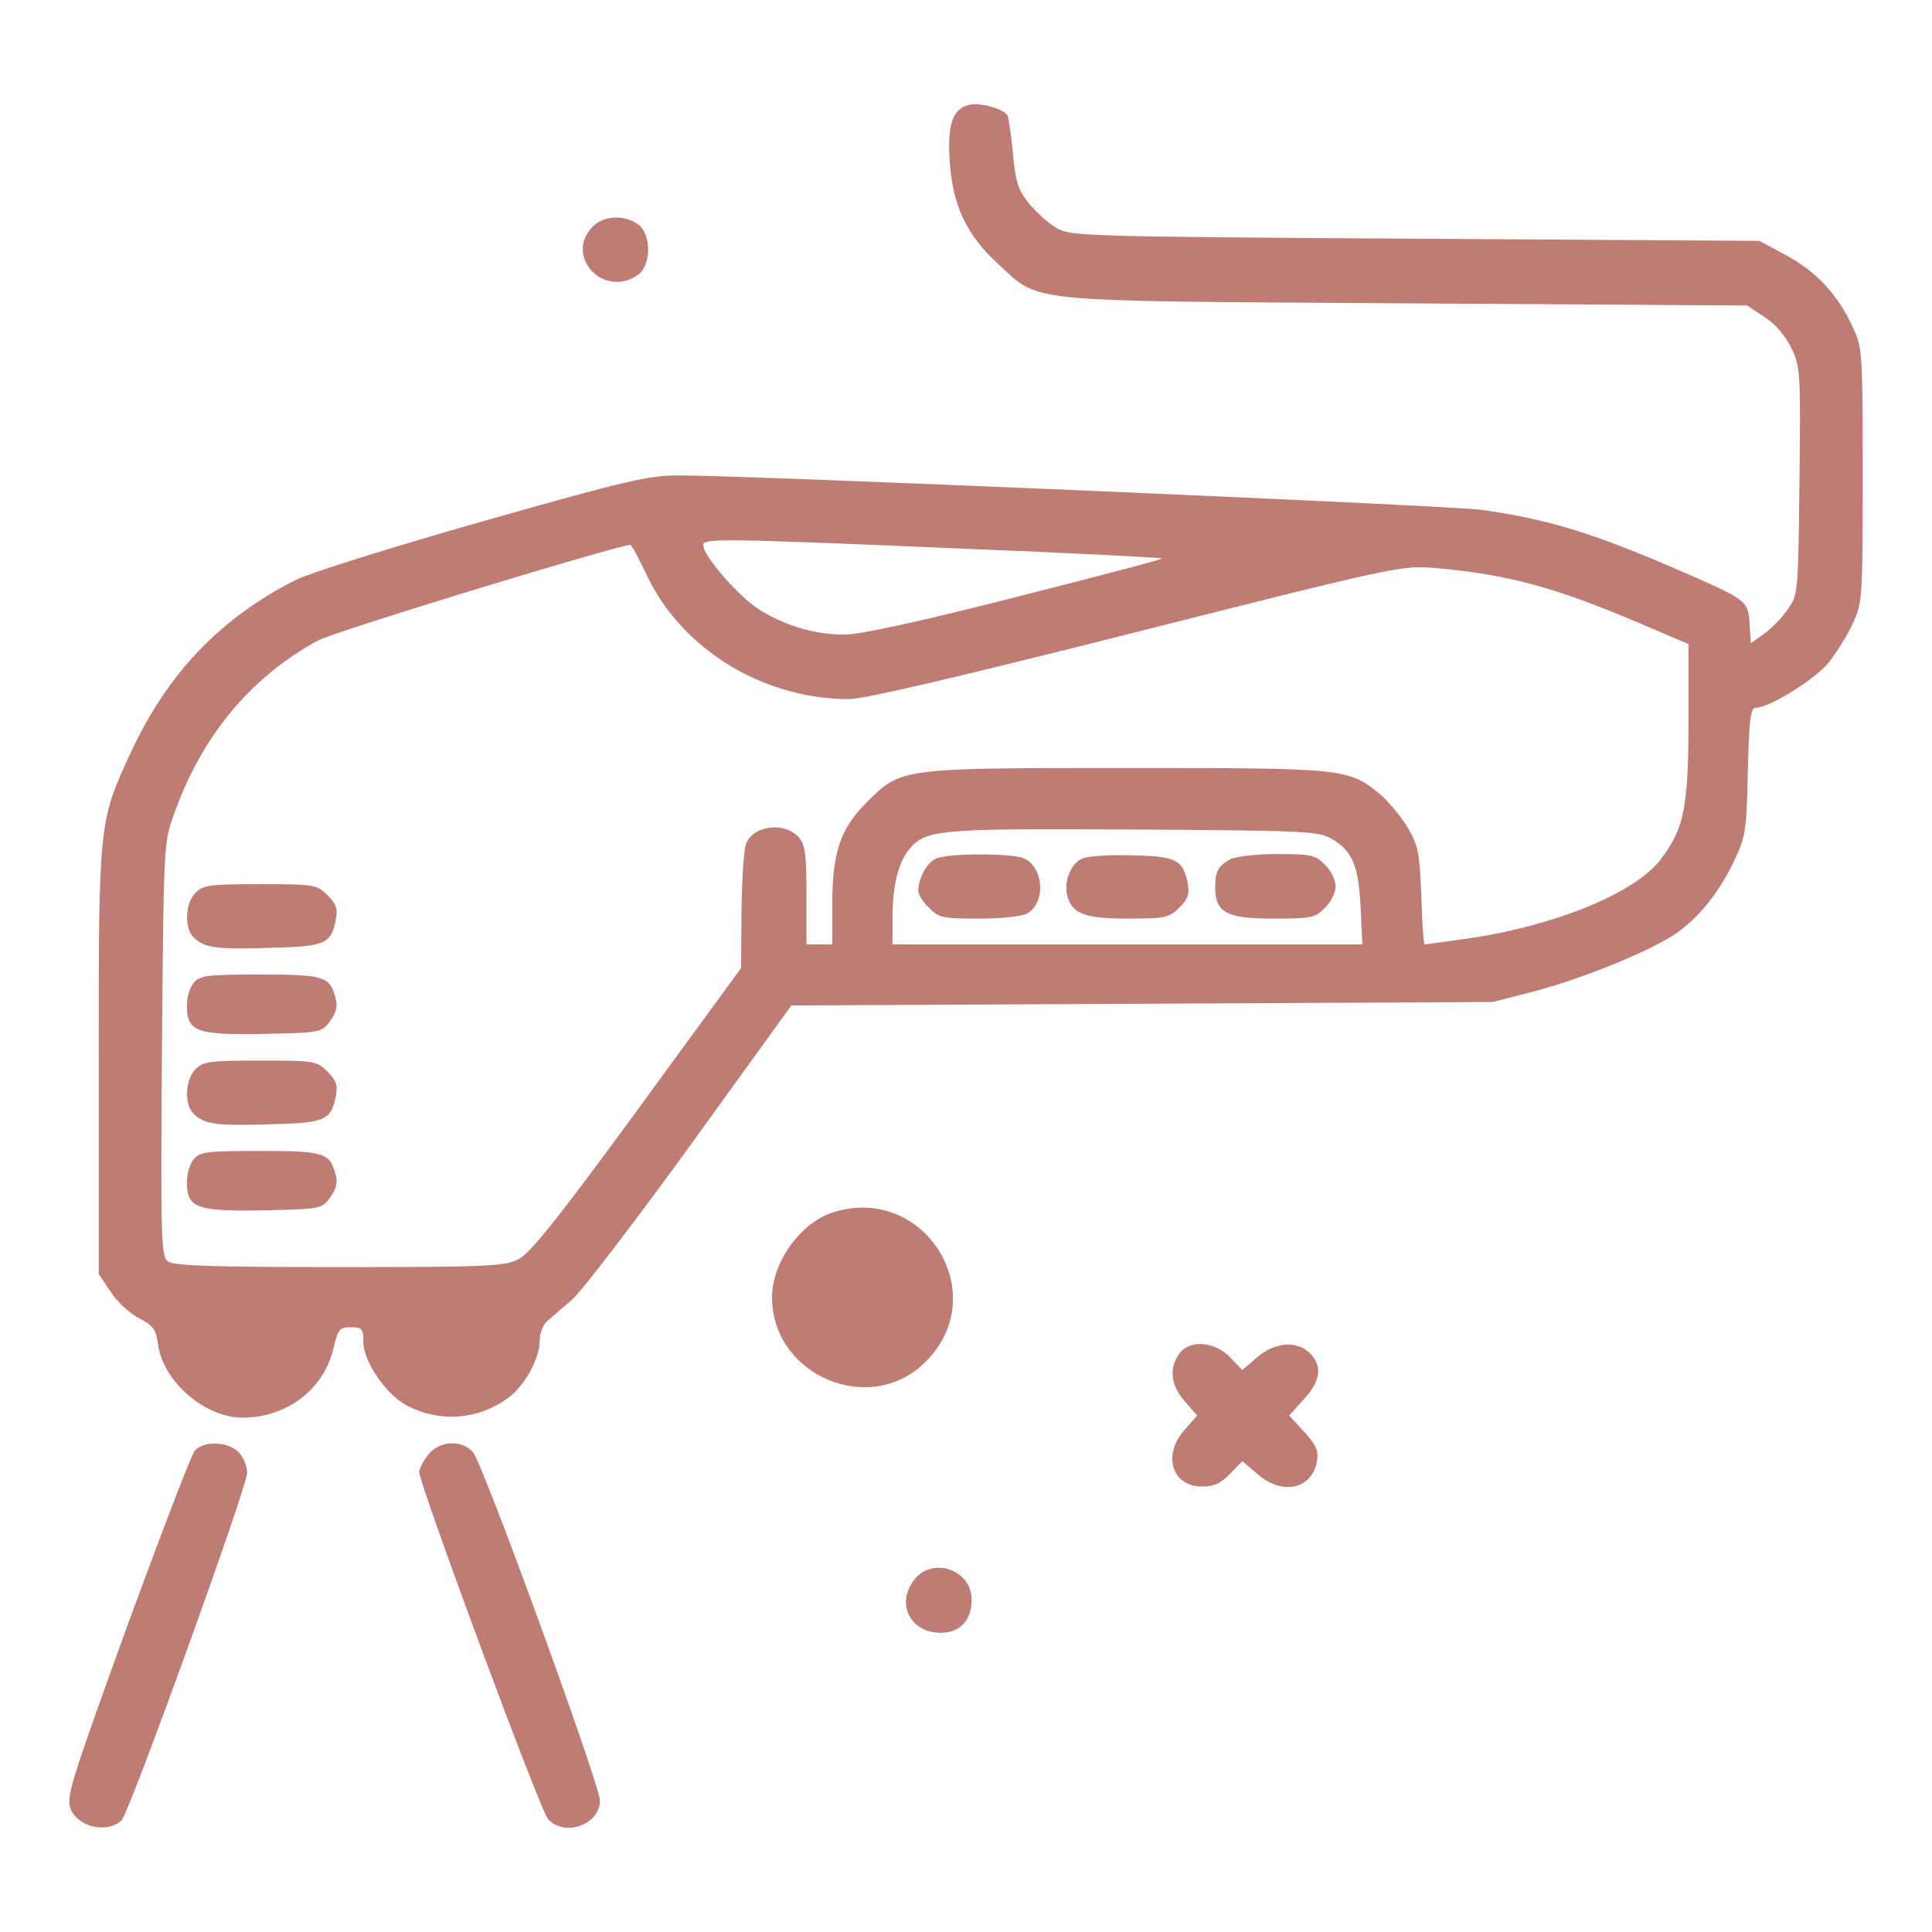 <svg xmlns="http://www.w3.org/2000/svg" xmlns:xlink="http://www.w3.org/1999/xlink" id="Capa_1" x="0px" y="0px" viewBox="0 0 100 100" style="enable-background:new 0 0 100 100;" xml:space="preserve"><style type="text/css">	.st0{fill:#BF7D75;}	.st1{fill:#BE7C75;}	.st2{fill:none;stroke:#BE7C75;stroke-width:1.858;stroke-miterlimit:10;}	.st3{fill:none;stroke:#BD7B75;stroke-width:2;stroke-miterlimit:10;}</style><g transform="translate(0,512) scale(0.1,-0.1)">	<path class="st1" d="M502.49,5065.88c-9.35-1.56-12.25-9.8-10.91-29.62c1.56-22.71,8.69-37.86,24.72-52.56   c22.72-20.71,9.35-19.37,210.89-20.71l177.04-1.11l9.13-6.01c5.57-3.56,10.91-9.8,13.81-16.03c4.68-9.58,4.9-12.25,4.23-68.81   c-0.67-57.68-0.67-58.79-6.01-66.36c-2.9-4.23-8.46-10.02-12.25-12.69l-6.9-4.9l-0.67,10.02c-0.89,12.25-0.89,12.25-38.3,28.5   c-42.76,18.48-66.59,25.83-100.66,30.51c-15.59,2.23-378.36,17.82-414.88,17.82c-16.03,0-26.72-2.45-101.33-23.61   c-46.32-13.14-89.52-26.72-96.87-30.29c-39.19-19.6-66.81-48.55-85.74-89.3c-16.7-36.08-16.7-36.08-16.7-159.9v-110.23l6.24-9.35   c3.34-5.12,9.8-11.13,14.7-13.58c7.35-3.79,8.69-5.79,9.8-13.58c2.45-19.15,24.27-37.86,43.65-37.86   c22.94,0,41.87,14.48,46.99,35.41c2.45,10.47,3.12,11.36,9.13,11.36c5.79,0,6.46-0.67,6.46-7.57c0-10.24,12.03-27.61,22.94-33.18   c17.15-8.69,36.74-7.13,52.33,4.45c8.46,6.46,16.03,20.04,16.03,29.62c0,3.56,1.78,8.24,4.01,10.02c2,1.78,7.79,6.68,12.69,10.91   c4.9,4.23,32.51,40.31,61.24,79.95l52.33,72.38l181.5,0.89l181.5,0.89l22.49,5.79c25.61,6.9,59.24,20.71,72.6,29.84   c11.8,8.24,22.49,21.6,30.06,37.86c5.79,12.25,6.24,15.59,6.9,46.1c0.67,27.39,1.34,32.74,4.23,32.74   c6.9,0,30.29,14.48,37.64,23.38c4.01,5.12,9.8,14.25,12.47,20.27c4.9,10.47,5.12,12.92,5.12,76.61c0,63.69-0.22,66.14-5.12,76.61   c-7.57,16.7-18.71,28.73-34.3,37.19l-14.03,7.57l-178.16,1.11c-173.04,1.11-178.38,1.34-185.73,5.57   c-4.23,2.45-10.47,8.24-14.25,12.69c-5.57,7.13-6.9,10.91-8.24,25.83c-0.89,9.58-2.23,18.48-2.9,19.82   C519.2,5063.65,508.51,5066.77,502.49,5065.88z M497.37,4836.06c56.79-2.23,103.55-4.68,104-5.12c0.45-0.45-33.63-9.35-75.72-20.04   c-49.66-12.69-80.84-19.37-88.63-19.37c-16.03,0-32.29,5.12-45.65,14.03c-10.69,7.57-27.39,26.95-27.39,32.29   C363.98,4841.4,372.88,4841.4,497.37,4836.06z M334.58,4822.69c18.04-38.53,59.91-64.36,104.67-64.58   c8.02,0,56.34,11.36,148.98,34.74c134.73,34.07,137.4,34.52,154.11,33.18c38.08-3.34,61.91-9.8,105.56-28.28l26.06-11.13v-39.42   c0-45.21-2.23-56.12-14.48-72.15c-13.14-17.15-53.67-33.85-97.76-40.53c-12.69-1.78-23.61-3.34-24.27-3.34s-1.34,11.36-1.78,25.17   c-0.89,22.49-1.56,26.06-7.13,35.41c-3.34,5.57-9.8,13.36-14.25,17.15c-16.26,13.36-18.04,13.58-130.95,13.58   c-117.58,0-117.14,0-134.73-17.82c-13.58-13.36-17.82-25.83-17.82-52.78v-20.71h-6.68h-6.68v25.39c0,20.93-0.67,26.06-3.79,29.84   c-7.35,8.46-23.83,6.46-27.39-3.12c-1.34-3.12-2.23-18.93-2.45-34.96l-0.22-29.4l-53.67-73.49c-41.2-56.34-55.67-74.38-61.69-77.28   c-6.9-3.56-16.26-4.01-92.64-4.01c-65.03,0-85.52,0.67-88.63,2.9c-3.56,2.67-3.79,10.02-3.12,109.57   c0.89,105.11,0.89,107.12,6.01,121.37c14.48,40.98,39.64,71.26,74.6,90.41c8.02,4.45,142.53,45.65,161.68,49.66   C326.79,4838.28,330.57,4831.16,334.58,4822.69z M688.22,4686.4c11.58-6.24,14.92-14.03,16.03-35.63l0.89-19.6H583.56H461.96v14.03   c0,16.03,2.9,28.06,8.46,34.96c8.46,10.47,14.92,11.14,116.25,10.47C670.85,4690.19,681.99,4689.74,688.22,4686.4z"></path>	<path class="st1" d="M101.2,4657.9c-5.34-5.34-6.01-18.26-0.89-23.16c5.34-5.34,11.58-6.24,39.64-5.34   c28.28,0.67,31.4,2,33.85,14.48c1.11,5.79,0.22,8.24-4.23,12.69c-5.57,5.57-6.68,5.79-34.96,5.79   C108.54,4662.35,105.2,4661.91,101.2,4657.9z"></path>	<path class="st1" d="M100.53,4611.58c-2.23-2.23-3.79-7.79-3.79-12.25c0-13.36,5.12-15.14,40.09-14.48   c29.17,0.67,29.62,0.67,34.07,6.68c2.9,4.01,4.01,7.57,2.9,11.36c-2.9,11.8-5.79,12.69-38.97,12.69   C107.88,4615.59,103.64,4615.14,100.53,4611.58z"></path>	<path class="st1" d="M101.2,4566.59c-5.34-5.34-6.01-18.26-0.89-23.16c5.34-5.34,11.58-6.24,39.64-5.34   c28.28,0.67,31.4,2,33.85,14.48c1.11,5.79,0.22,8.24-4.23,12.69c-5.57,5.57-6.68,5.79-34.96,5.79   C108.54,4571.05,105.2,4570.6,101.2,4566.59z"></path>	<path class="st1" d="M100.53,4520.27c-2.23-2.23-3.79-7.79-3.79-12.25c0-13.36,5.12-15.14,40.09-14.48   c29.17,0.67,29.62,0.67,34.07,6.68c2.9,4.01,4.01,7.57,2.9,11.36c-2.9,11.8-5.79,12.69-38.97,12.69   C107.88,4524.28,103.64,4523.84,100.53,4520.27z"></path>	<path class="st1" d="M484.68,4675.71c-4.9-2-9.35-10.24-9.35-16.92c0-1.78,2.45-5.79,5.57-8.69c4.9-5.12,7.13-5.57,25.61-5.57   c11.13,0,22.27,1.11,24.72,2.45c10.47,5.34,9.13,24.72-1.78,28.95C522.54,4678.39,491.36,4678.39,484.68,4675.71z"></path>	<path class="st1" d="M560.4,4675.71c-6.01-2.45-9.8-11.58-8.02-19.15c2.45-9.58,8.91-12.03,31.62-12.03   c19.15,0,21.16,0.45,26.5,5.79c4.45,4.45,5.34,6.9,4.23,12.69c-2.45,12.03-6.01,13.81-28.73,14.25   C574.65,4677.72,563.29,4676.83,560.4,4675.71z"></path>	<path class="st1" d="M636.78,4675.27c-6.24-3.56-7.79-6.24-7.79-14.48c0-13.14,5.79-16.26,30.06-16.26   c19.6,0,21.82,0.45,26.72,5.57c3.12,2.9,5.57,8.02,5.57,11.13c0,3.12-2.45,8.24-5.57,11.14c-4.9,5.12-7.13,5.57-24.94,5.57   C650.14,4677.94,639.23,4676.61,636.78,4675.27z"></path>	<path class="st1" d="M306.52,5002.41c-14.48-15.37,6.24-36.97,23.61-24.72c7.13,4.9,7.13,21.38,0,26.28   C322.78,5009.09,312.09,5008.42,306.52,5002.41z"></path>	<path class="st1" d="M431.01,4492.44c-16.7-5.34-31.4-25.83-31.4-43.87c0-40.75,51-62.13,79.5-33.4   C514.3,4450.12,478.44,4507.58,431.01,4492.44z"></path>	<path class="st1" d="M610.28,4419.17c-5.34-7.57-4.23-16.26,2.9-24.5l6.46-7.35l-6.46-7.35c-11.58-12.92-6.68-29.4,8.91-29.4   c6.24,0,9.8,1.56,14.7,6.68l6.24,6.46l7.57-6.46c12.69-11.36,28.06-8.24,30.95,5.79c1.11,6.01,0,8.46-6.46,15.81l-7.79,8.46   l7.57,8.46c8.69,9.35,9.8,17.15,3.12,23.83c-6.68,6.68-18.26,5.79-27.39-2.23l-7.57-6.46l-6.24,6.46   C628.54,4425.85,615.62,4426.74,610.28,4419.17z"></path>	<path class="st1" d="M100.75,4369.06c-1.78-2.23-17.59-43.43-35.19-91.53c-29.4-81.06-31.4-87.97-28.95-93.98   c4.01-9.35,18.93-12.69,26.28-5.79c4.01,3.79,65.03,172.59,65.03,179.94c0,3.34-2,8.24-4.45,10.69   C117.9,4373.96,105.43,4374.41,100.75,4369.06z"></path>	<path class="st1" d="M221.67,4367.06c-2.67-3.34-4.68-7.35-4.68-8.91c0-6.46,62.8-175.93,66.81-179.94   c8.91-9.13,26.72-2.45,26.72,9.8c0,8.24-60.8,175.04-65.7,180.38C238.82,4375.07,227.24,4374.18,221.67,4367.06z"></path>	<path class="st1" d="M473.32,4302.48c-9.8-12.47-2.23-27.61,13.58-27.61c10.02,0,16.03,6.46,16.03,17.15   C502.94,4307.38,482.9,4314.5,473.32,4302.48z"></path></g></svg>